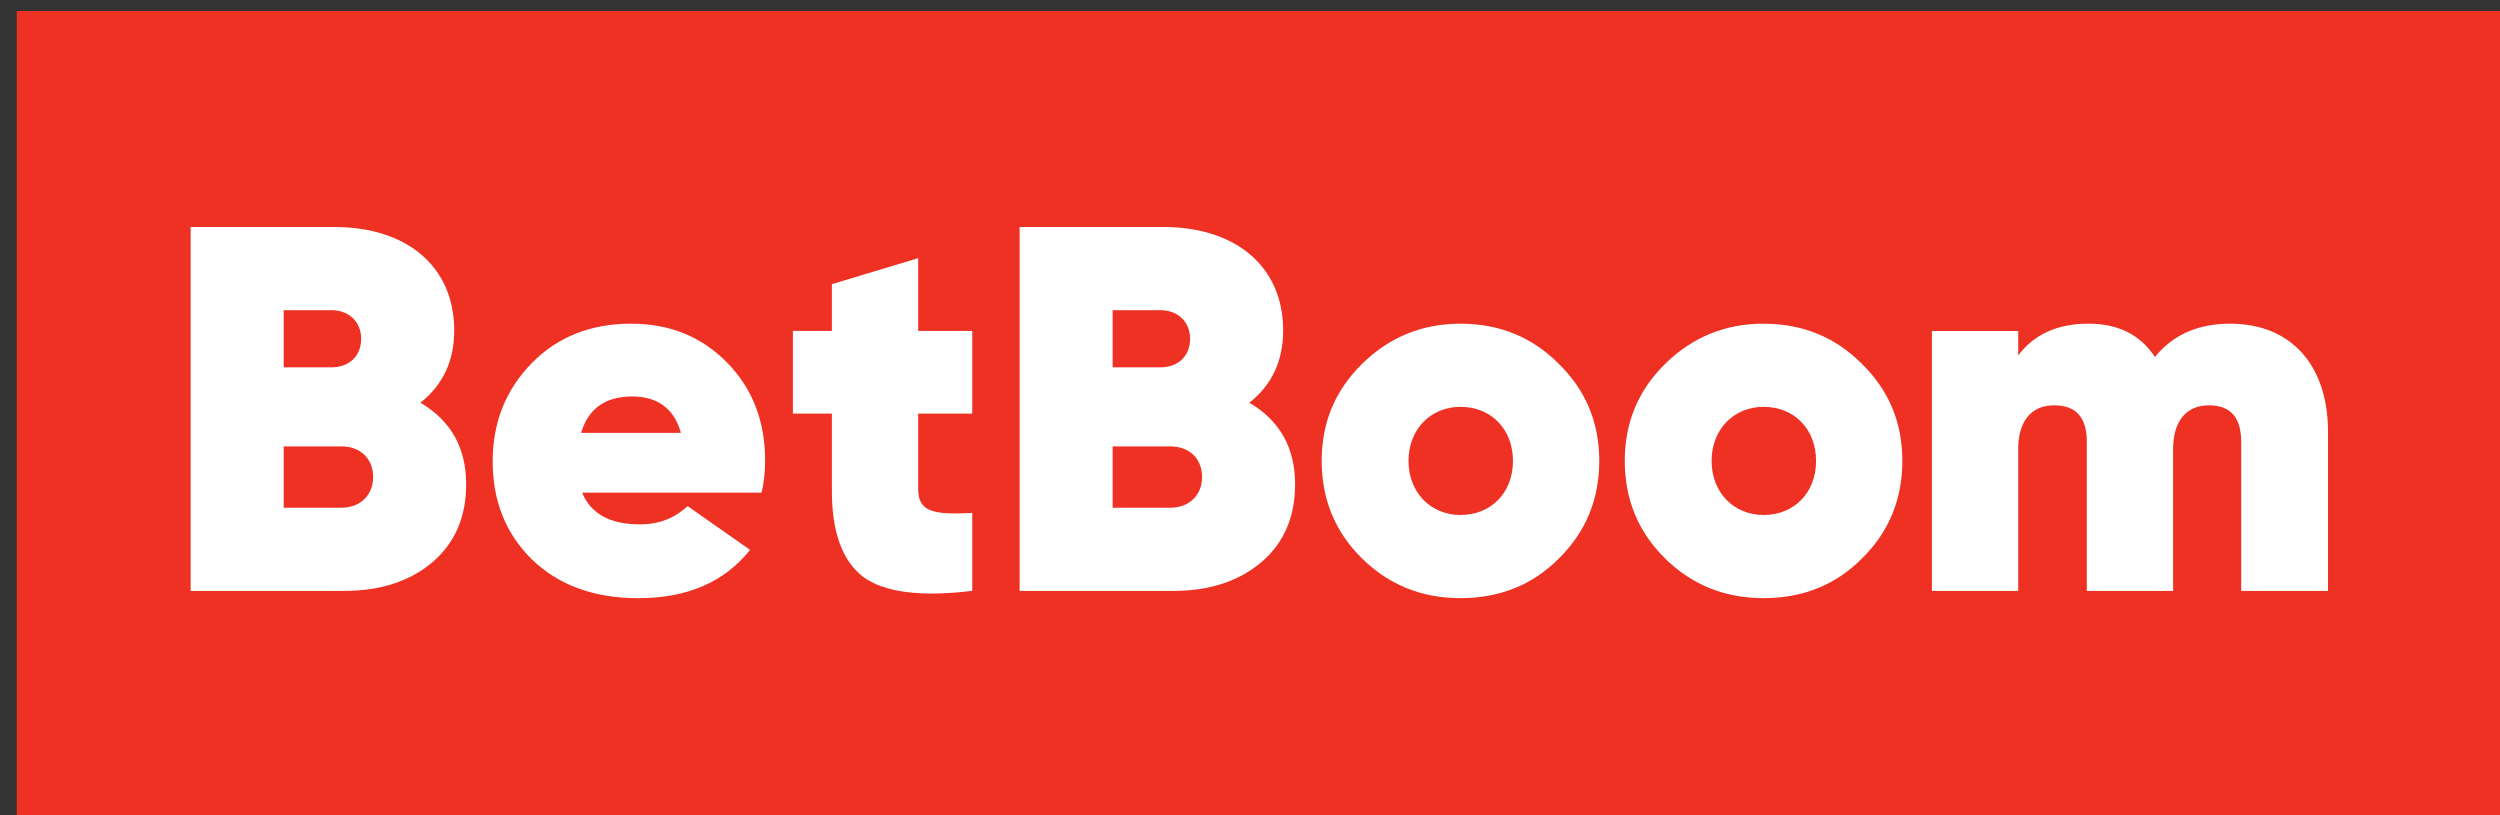 <?xml version="1.0" encoding="UTF-8" standalone="no"?>
<!DOCTYPE svg PUBLIC "-//W3C//DTD SVG 1.1//EN" "http://www.w3.org/Graphics/SVG/1.1/DTD/svg11.dtd">
<svg width="100%" height="100%" viewBox="0 0 46 15" version="1.1" xmlns="http://www.w3.org/2000/svg" xmlns:xlink="http://www.w3.org/1999/xlink" xml:space="preserve" xmlns:serif="http://www.serif.com/" style="fill-rule:evenodd;clip-rule:evenodd;stroke-linejoin:round;stroke-miterlimit:2;">
    <rect x="0" y="0" width="46" height="15" fill="#333333" stroke="none"/>
    <g transform="matrix(1,0,0,1,-256,-126)">
        <g transform="matrix(0.998,0,0,0.998,-138.982,-88.701)">
            <g transform="matrix(-1.001,0,0,1.029,838.512,-160.702)">
                <rect x="395.937" y="365.439" width="46.05" height="14.617" style="fill:rgb(238,49,35);"/>
            </g>
            <g transform="matrix(1,0,0,1,0.03,0.261)">
                <g transform="matrix(1,0,0,1,402.038,220.589)">
                    <path d="M0,3.642C0.345,3.642 0.585,3.412 0.585,3.077C0.585,2.732 0.345,2.511 0,2.511L-1.064,2.511L-1.064,3.642L0,3.642ZM-1.064,0L-1.064,1.054L-0.182,1.054C0.125,1.054 0.364,0.863 0.364,0.527C0.364,0.211 0.134,0 -0.182,0L-1.064,0ZM2.3,3.211C2.3,3.805 2.099,4.284 1.687,4.639C1.275,4.993 0.728,5.176 0.048,5.176L-2.779,5.176L-2.779,-1.534L-0.134,-1.534C1.208,-1.534 2.08,-0.805 2.08,0.374C2.08,0.939 1.869,1.38 1.457,1.706C2.022,2.041 2.3,2.54 2.3,3.211" style="fill:white;fill-rule:nonzero;"/>
                </g>
                <g transform="matrix(1,0,0,1,408.297,223.886)">
                    <path d="M0,-1.035C-0.125,-1.485 -0.431,-1.706 -0.901,-1.706C-1.39,-1.706 -1.706,-1.485 -1.84,-1.035L0,-1.035ZM-1.821,0.067C-1.658,0.46 -1.304,0.652 -0.748,0.652C-0.403,0.652 -0.115,0.537 0.125,0.316L1.275,1.122C0.805,1.716 0.115,2.013 -0.786,2.013C-1.601,2.013 -2.252,1.773 -2.741,1.304C-3.23,0.824 -3.47,0.22 -3.47,-0.508C-3.47,-1.227 -3.23,-1.83 -2.751,-2.319C-2.272,-2.808 -1.658,-3.048 -0.92,-3.048C-0.201,-3.048 0.383,-2.808 0.853,-2.329C1.323,-1.85 1.553,-1.246 1.553,-0.527C1.553,-0.316 1.533,-0.115 1.486,0.067L-1.821,0.067Z" style="fill:white;fill-rule:nonzero;"/>
                </g>
                <g transform="matrix(1,0,0,1,413.669,223.013)">
                    <path d="M0,-0.517L-0.997,-0.517L-0.997,0.873C-0.997,1.294 -0.719,1.352 0,1.314L0,2.751C-0.949,2.866 -1.62,2.78 -2.013,2.492C-2.396,2.195 -2.588,1.668 -2.588,0.911L-2.588,-0.517L-3.307,-0.517L-3.307,-2.041L-2.588,-2.041L-2.588,-2.904L-0.997,-3.383L-0.997,-2.041L0,-2.041L0,-0.517Z" style="fill:white;fill-rule:nonzero;"/>
                </g>
                <g transform="matrix(1,0,0,1,417.321,220.589)">
                    <path d="M0,3.642C0.345,3.642 0.585,3.412 0.585,3.077C0.585,2.732 0.345,2.511 0,2.511L-1.064,2.511L-1.064,3.642L0,3.642ZM-1.064,0L-1.064,1.054L-0.182,1.054C0.125,1.054 0.364,0.863 0.364,0.527C0.364,0.211 0.134,0 -0.182,0L-1.064,0ZM2.3,3.211C2.3,3.805 2.099,4.284 1.687,4.639C1.275,4.993 0.728,5.176 0.048,5.176L-2.779,5.176L-2.779,-1.534L-0.134,-1.534C1.208,-1.534 2.08,-0.805 2.08,0.374C2.08,0.939 1.869,1.38 1.457,1.706C2.022,2.041 2.3,2.54 2.3,3.211" style="fill:white;fill-rule:nonzero;"/>
                </g>
                <g transform="matrix(1,0,0,1,423.638,223.368)">
                    <path d="M0,0C0,-0.585 -0.403,-0.997 -0.968,-0.997C-1.514,-0.997 -1.926,-0.585 -1.926,0C-1.926,0.585 -1.514,0.997 -0.968,0.997C-0.403,0.997 0,0.585 0,0M-2.779,1.802C-3.278,1.313 -3.527,0.709 -3.527,0C-3.527,-0.709 -3.278,-1.303 -2.779,-1.792C-2.281,-2.281 -1.677,-2.53 -0.968,-2.53C-0.249,-2.53 0.355,-2.281 0.843,-1.792C1.342,-1.303 1.591,-0.709 1.591,0C1.591,0.709 1.342,1.313 0.843,1.802C0.355,2.291 -0.249,2.53 -0.968,2.53C-1.677,2.53 -2.281,2.291 -2.779,1.802" style="fill:white;fill-rule:nonzero;"/>
                </g>
                <g transform="matrix(1,0,0,1,429.226,223.368)">
                    <path d="M0,0C0,-0.585 -0.402,-0.997 -0.968,-0.997C-1.514,-0.997 -1.926,-0.585 -1.926,0C-1.926,0.585 -1.514,0.997 -0.968,0.997C-0.402,0.997 0,0.585 0,0M-2.78,1.802C-3.278,1.313 -3.527,0.709 -3.527,0C-3.527,-0.709 -3.278,-1.303 -2.78,-1.792C-2.281,-2.281 -1.677,-2.53 -0.968,-2.53C-0.249,-2.53 0.355,-2.281 0.843,-1.792C1.342,-1.303 1.591,-0.709 1.591,0C1.591,0.709 1.342,1.313 0.843,1.802C0.355,2.291 -0.249,2.53 -0.968,2.53C-1.677,2.53 -2.281,2.291 -2.78,1.802" style="fill:white;fill-rule:nonzero;"/>
                </g>
                <g transform="matrix(1,0,0,1,438.665,223.771)">
                    <path d="M0,-0.939L0,1.994L-1.601,1.994L-1.601,-0.757C-1.601,-1.207 -1.802,-1.428 -2.195,-1.428C-2.626,-1.428 -2.856,-1.121 -2.856,-0.623L-2.856,1.994L-4.447,1.994L-4.447,-0.757C-4.447,-1.207 -4.648,-1.428 -5.051,-1.428C-5.482,-1.428 -5.712,-1.121 -5.712,-0.623L-5.712,1.994L-7.303,1.994L-7.303,-2.798L-5.712,-2.798L-5.712,-2.348C-5.415,-2.741 -4.984,-2.933 -4.418,-2.933C-3.872,-2.933 -3.46,-2.731 -3.192,-2.319C-2.856,-2.731 -2.396,-2.933 -1.802,-2.933C-0.69,-2.933 0,-2.175 0,-0.939" style="fill:white;fill-rule:nonzero;"/>
                </g>
            </g>
        </g>
    </g>
</svg>
